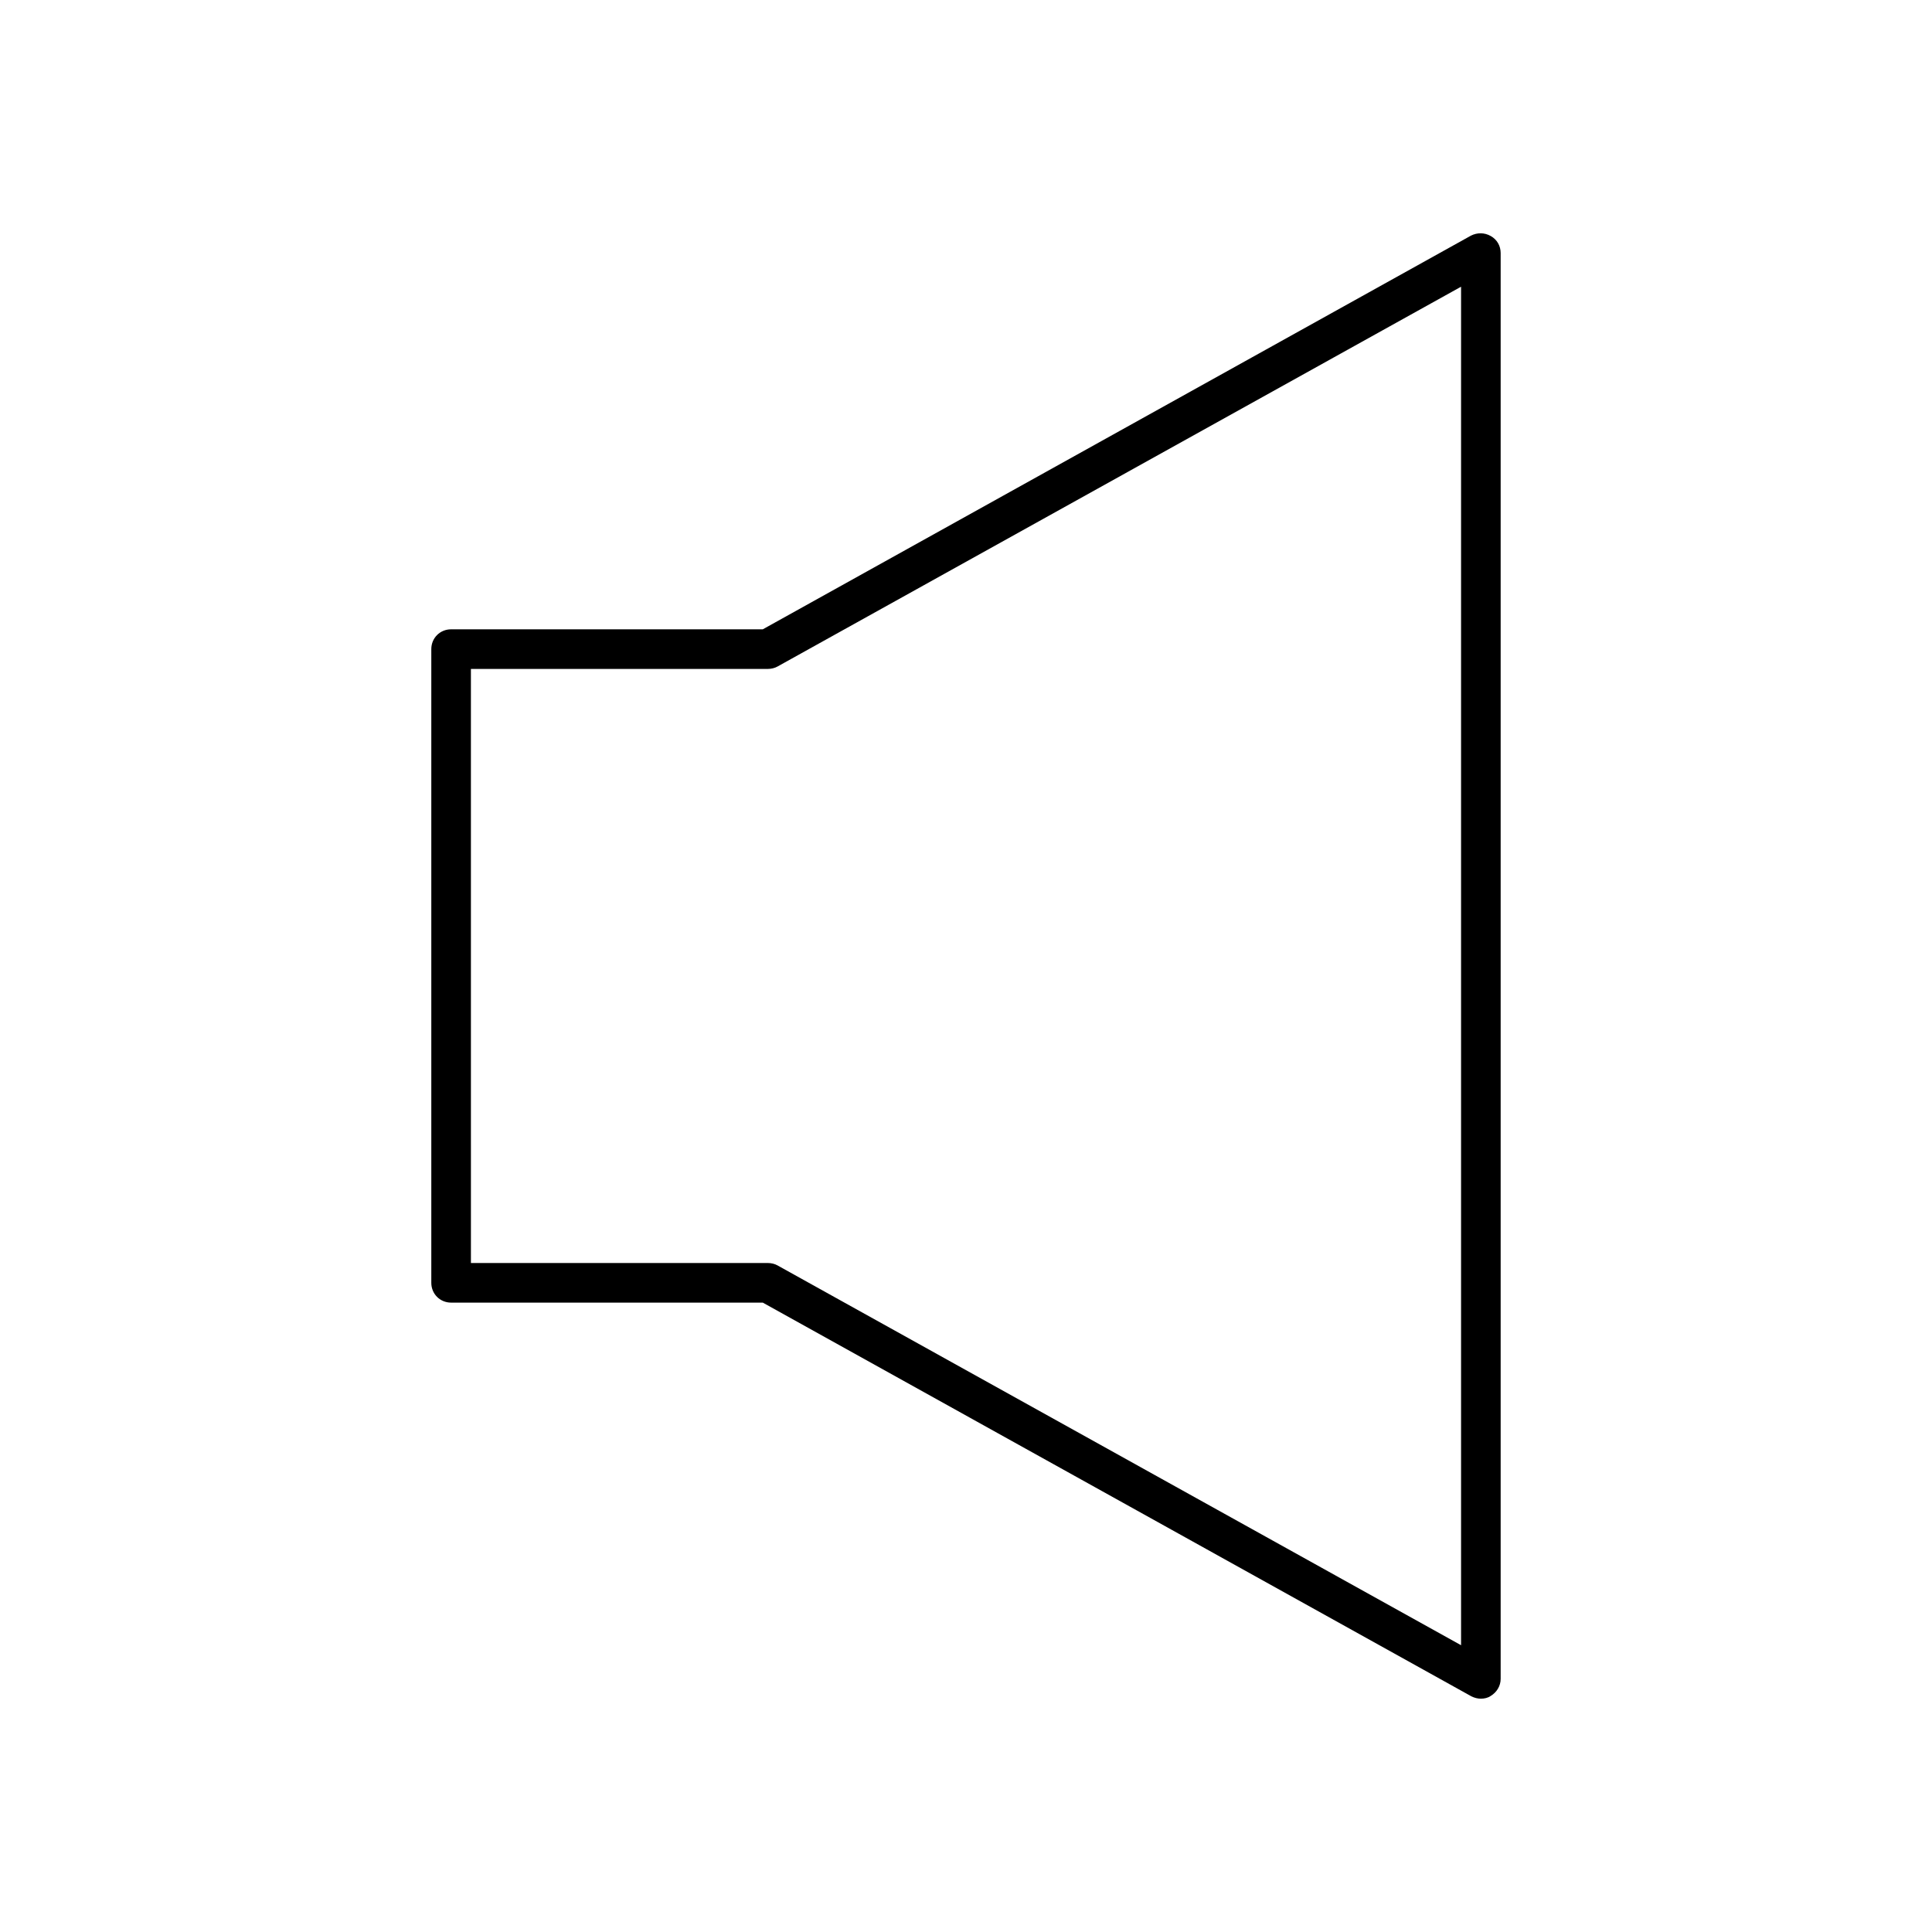 <?xml version="1.0" encoding="UTF-8"?>
<!-- Uploaded to: SVG Repo, www.svgrepo.com, Generator: SVG Repo Mixer Tools -->
<svg fill="#000000" width="800px" height="800px" version="1.1" viewBox="144 144 512 512" xmlns="http://www.w3.org/2000/svg">
 <path d="m346.15 489.21 187.77 104.33c0.84 0.418 1.68 0.629 2.519 0.629 0.945 0 1.891-0.211 2.625-0.734 1.574-0.945 2.625-2.625 2.625-4.512v-377.86c0-1.891-0.945-3.57-2.625-4.512-1.68-0.945-3.57-0.945-5.246-0.105l-187.67 104.33h-82.602c-2.938 0-5.246 2.309-5.246 5.246v167.94c0 2.938 2.309 5.246 5.246 5.246zm-77.355-167.94h78.723c0.84 0 1.785-0.211 2.519-0.629l181.16-100.66v360.02l-181.16-100.66c-0.734-0.418-1.68-0.629-2.519-0.629h-78.719z"/>
</svg>